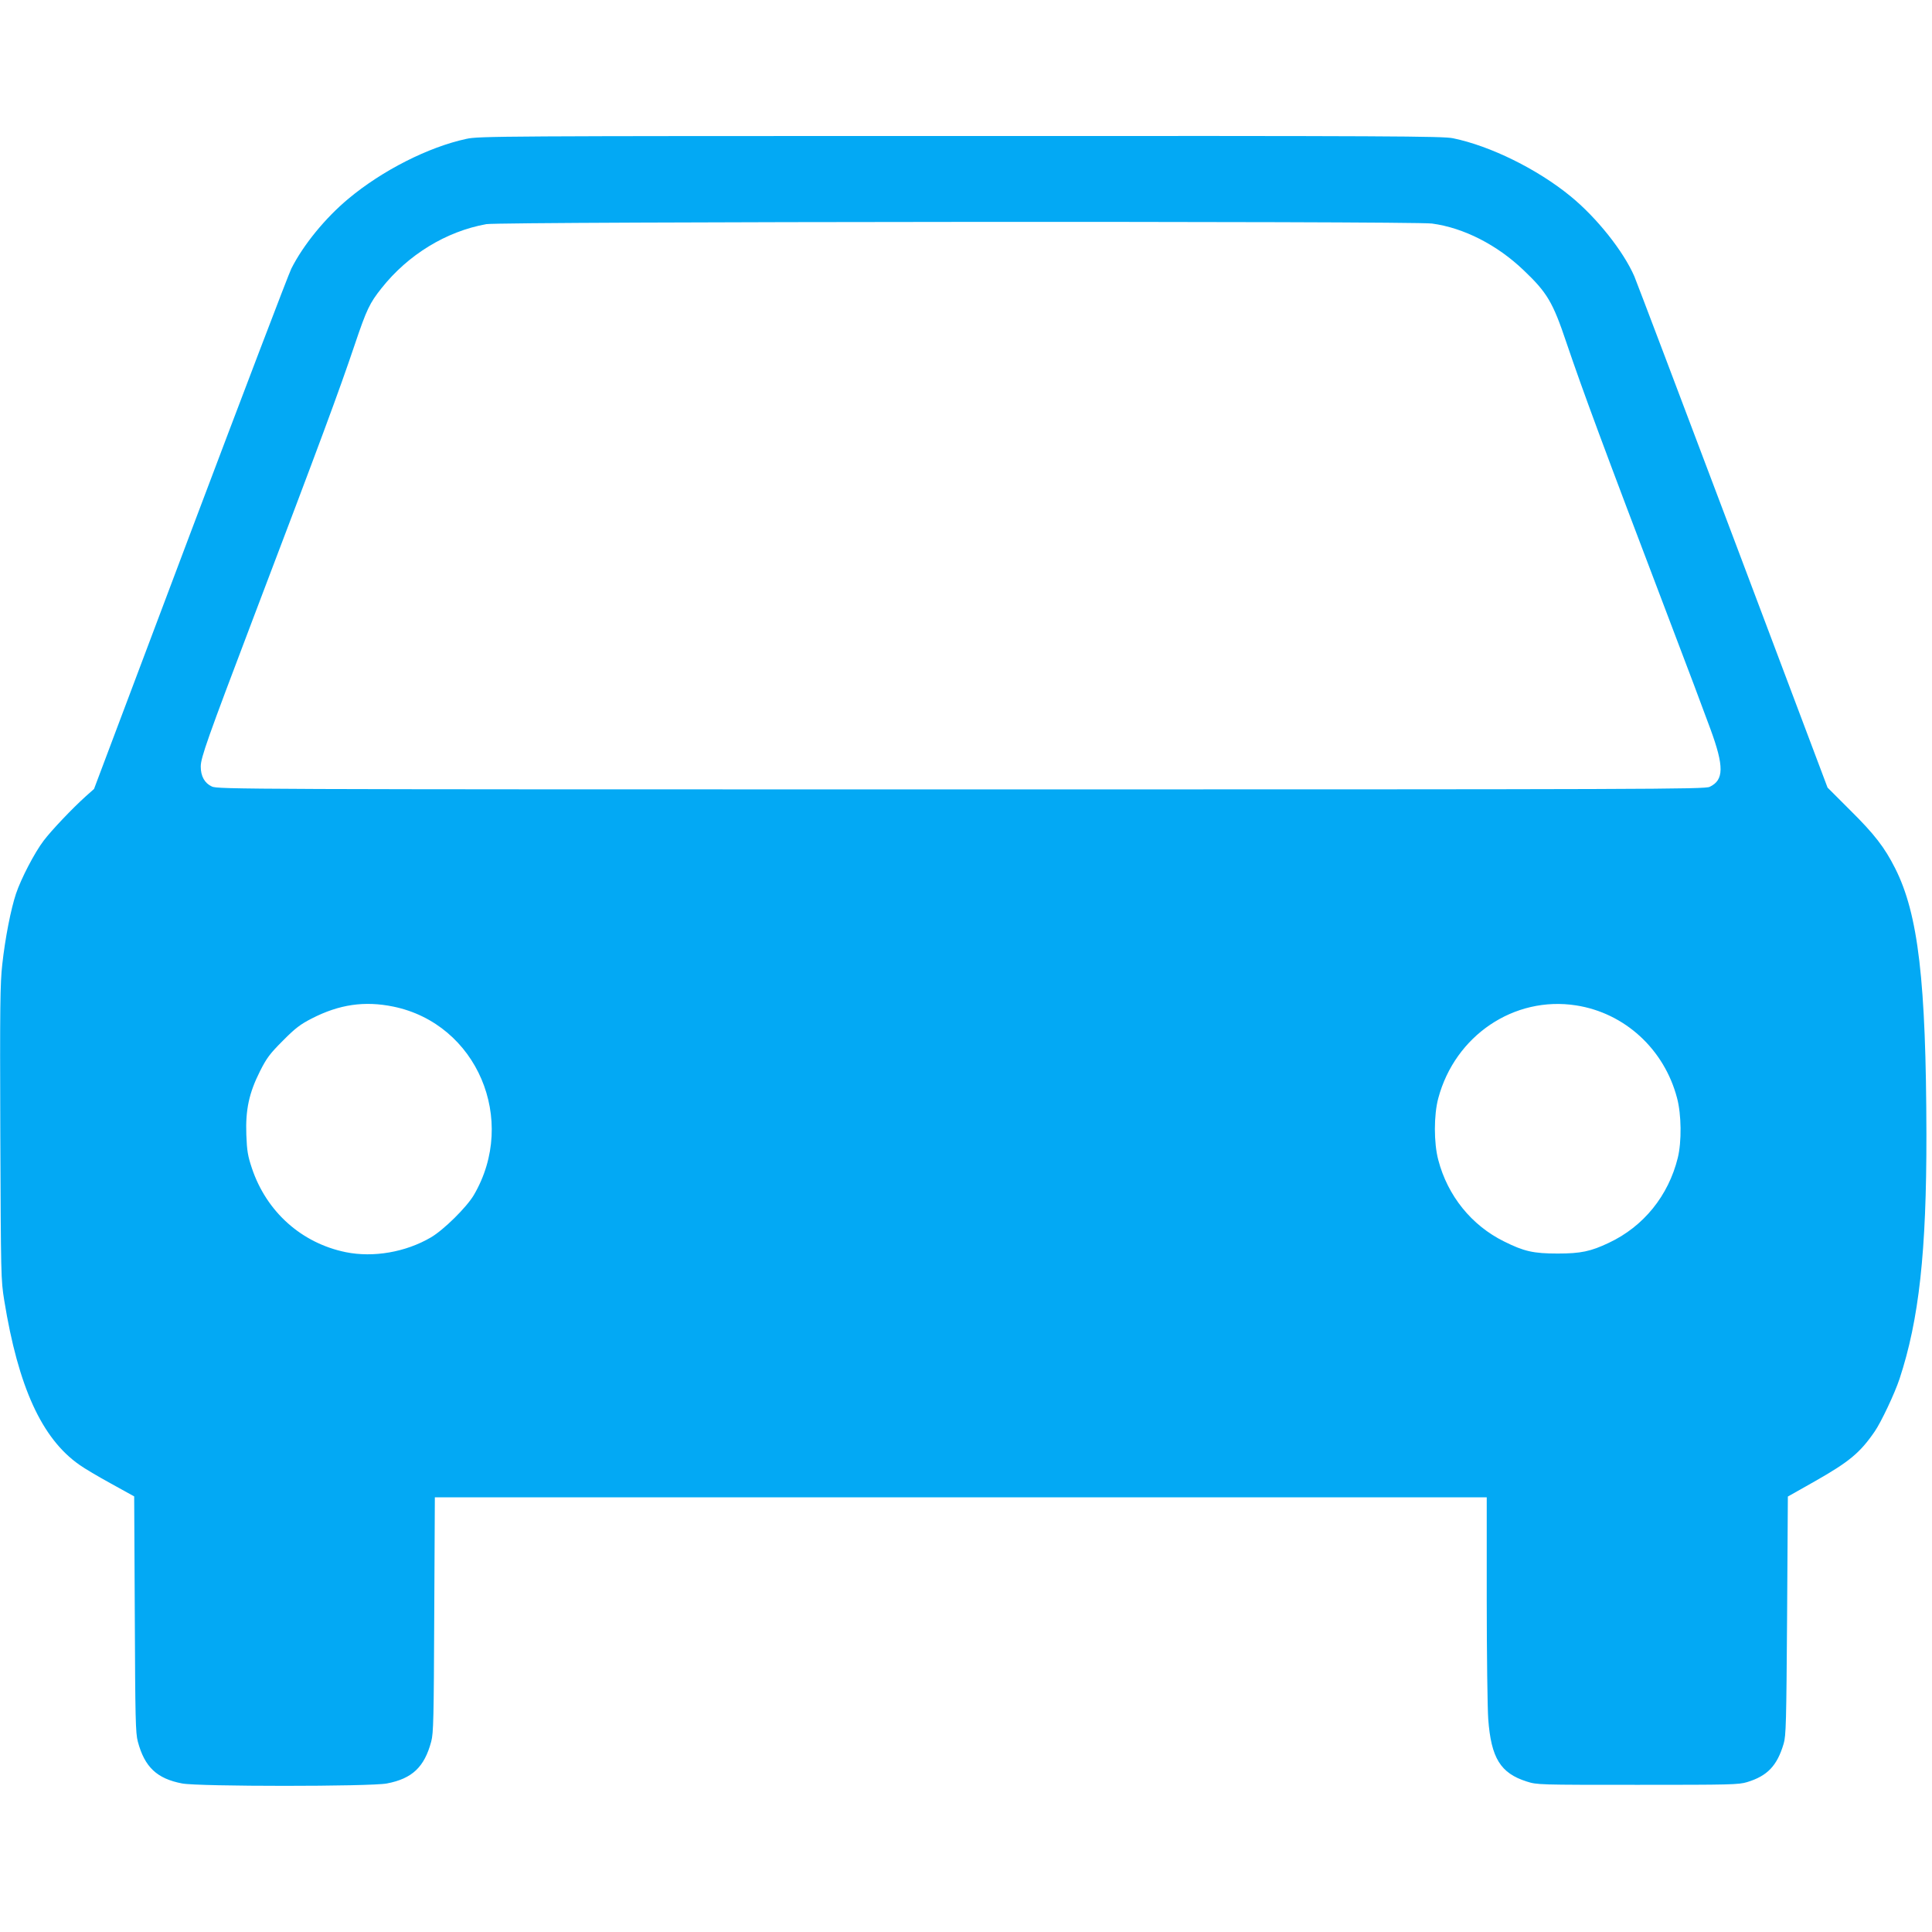 <?xml version="1.0" standalone="no"?>
<!DOCTYPE svg PUBLIC "-//W3C//DTD SVG 20010904//EN"
 "http://www.w3.org/TR/2001/REC-SVG-20010904/DTD/svg10.dtd">
<svg version="1.0" xmlns="http://www.w3.org/2000/svg"
 width="1280pt" height="1280pt" viewBox="0 0 1280 1280"
 preserveAspectRatio="xMidYMid meet">
<g transform="translate(0,1280) scale(0.1,-0.1)"
fill="#03a9f4" stroke="none">
<path d="M3090 11880 c-251 -54 -557 -209 -781 -396 -154 -128 -300 -307 -379
-464 -18 -36 -319 -826 -670 -1756 l-637 -1691 -54 -48 c-90 -81 -228 -226
-280 -295 -60 -79 -149 -250 -183 -351 -34 -102 -72 -295 -91 -469 -14 -125
-16 -276 -13 -1115 4 -951 4 -973 26 -1110 93 -574 249 -915 497 -1089 33 -24
128 -80 212 -126 l152 -84 4 -781 c3 -692 5 -787 20 -843 45 -169 126 -246
294 -278 109 -21 1247 -21 1356 0 168 32 249 109 294 278 15 56 17 151 20 841
l4 777 3485 0 3484 0 0 -672 c0 -370 5 -729 10 -798 19 -257 81 -358 255 -413
69 -22 76 -22 735 -22 616 0 669 1 725 18 135 41 199 109 242 254 16 52 18
140 23 848 l5 790 177 100 c229 130 301 189 399 332 42 61 132 251 164 348
129 391 179 842 178 1620 -2 1015 -54 1459 -207 1762 -70 139 -138 227 -299
386 l-149 149 -624 1656 c-344 912 -639 1690 -656 1731 -72 166 -249 389 -423
531 -220 180 -531 333 -778 384 -68 14 -400 16 -3264 15 -3050 0 -3192 -1
-3273 -19z m6397 -561 c210 -28 431 -141 606 -308 158 -150 195 -213 285 -481
111 -327 242 -681 662 -1785 128 -335 259 -684 292 -775 91 -248 90 -338 -5
-383 -33 -16 -380 -17 -4959 -17 -4769 0 -4924 1 -4964 19 -48 22 -74 68 -74
132 0 59 42 178 351 992 445 1170 564 1492 669 1803 79 234 99 276 178 375
176 222 428 376 694 424 96 17 6139 21 6265 4z m-6881 -5188 c554 -114 825
-751 533 -1249 -48 -81 -200 -231 -284 -280 -167 -98 -381 -135 -564 -98 -293
60 -525 267 -622 556 -27 81 -33 114 -37 222 -6 166 18 277 91 422 44 87 65
115 152 202 82 83 116 108 190 146 183 94 350 118 541 79z m7836 8 c322 -50
584 -290 669 -614 29 -108 31 -289 5 -395 -62 -252 -227 -456 -457 -564 -120
-57 -186 -71 -339 -71 -160 0 -223 14 -355 80 -215 106 -374 302 -436 540 -30
112 -30 298 0 409 111 415 502 679 913 615z"/>
</g>
</svg>
